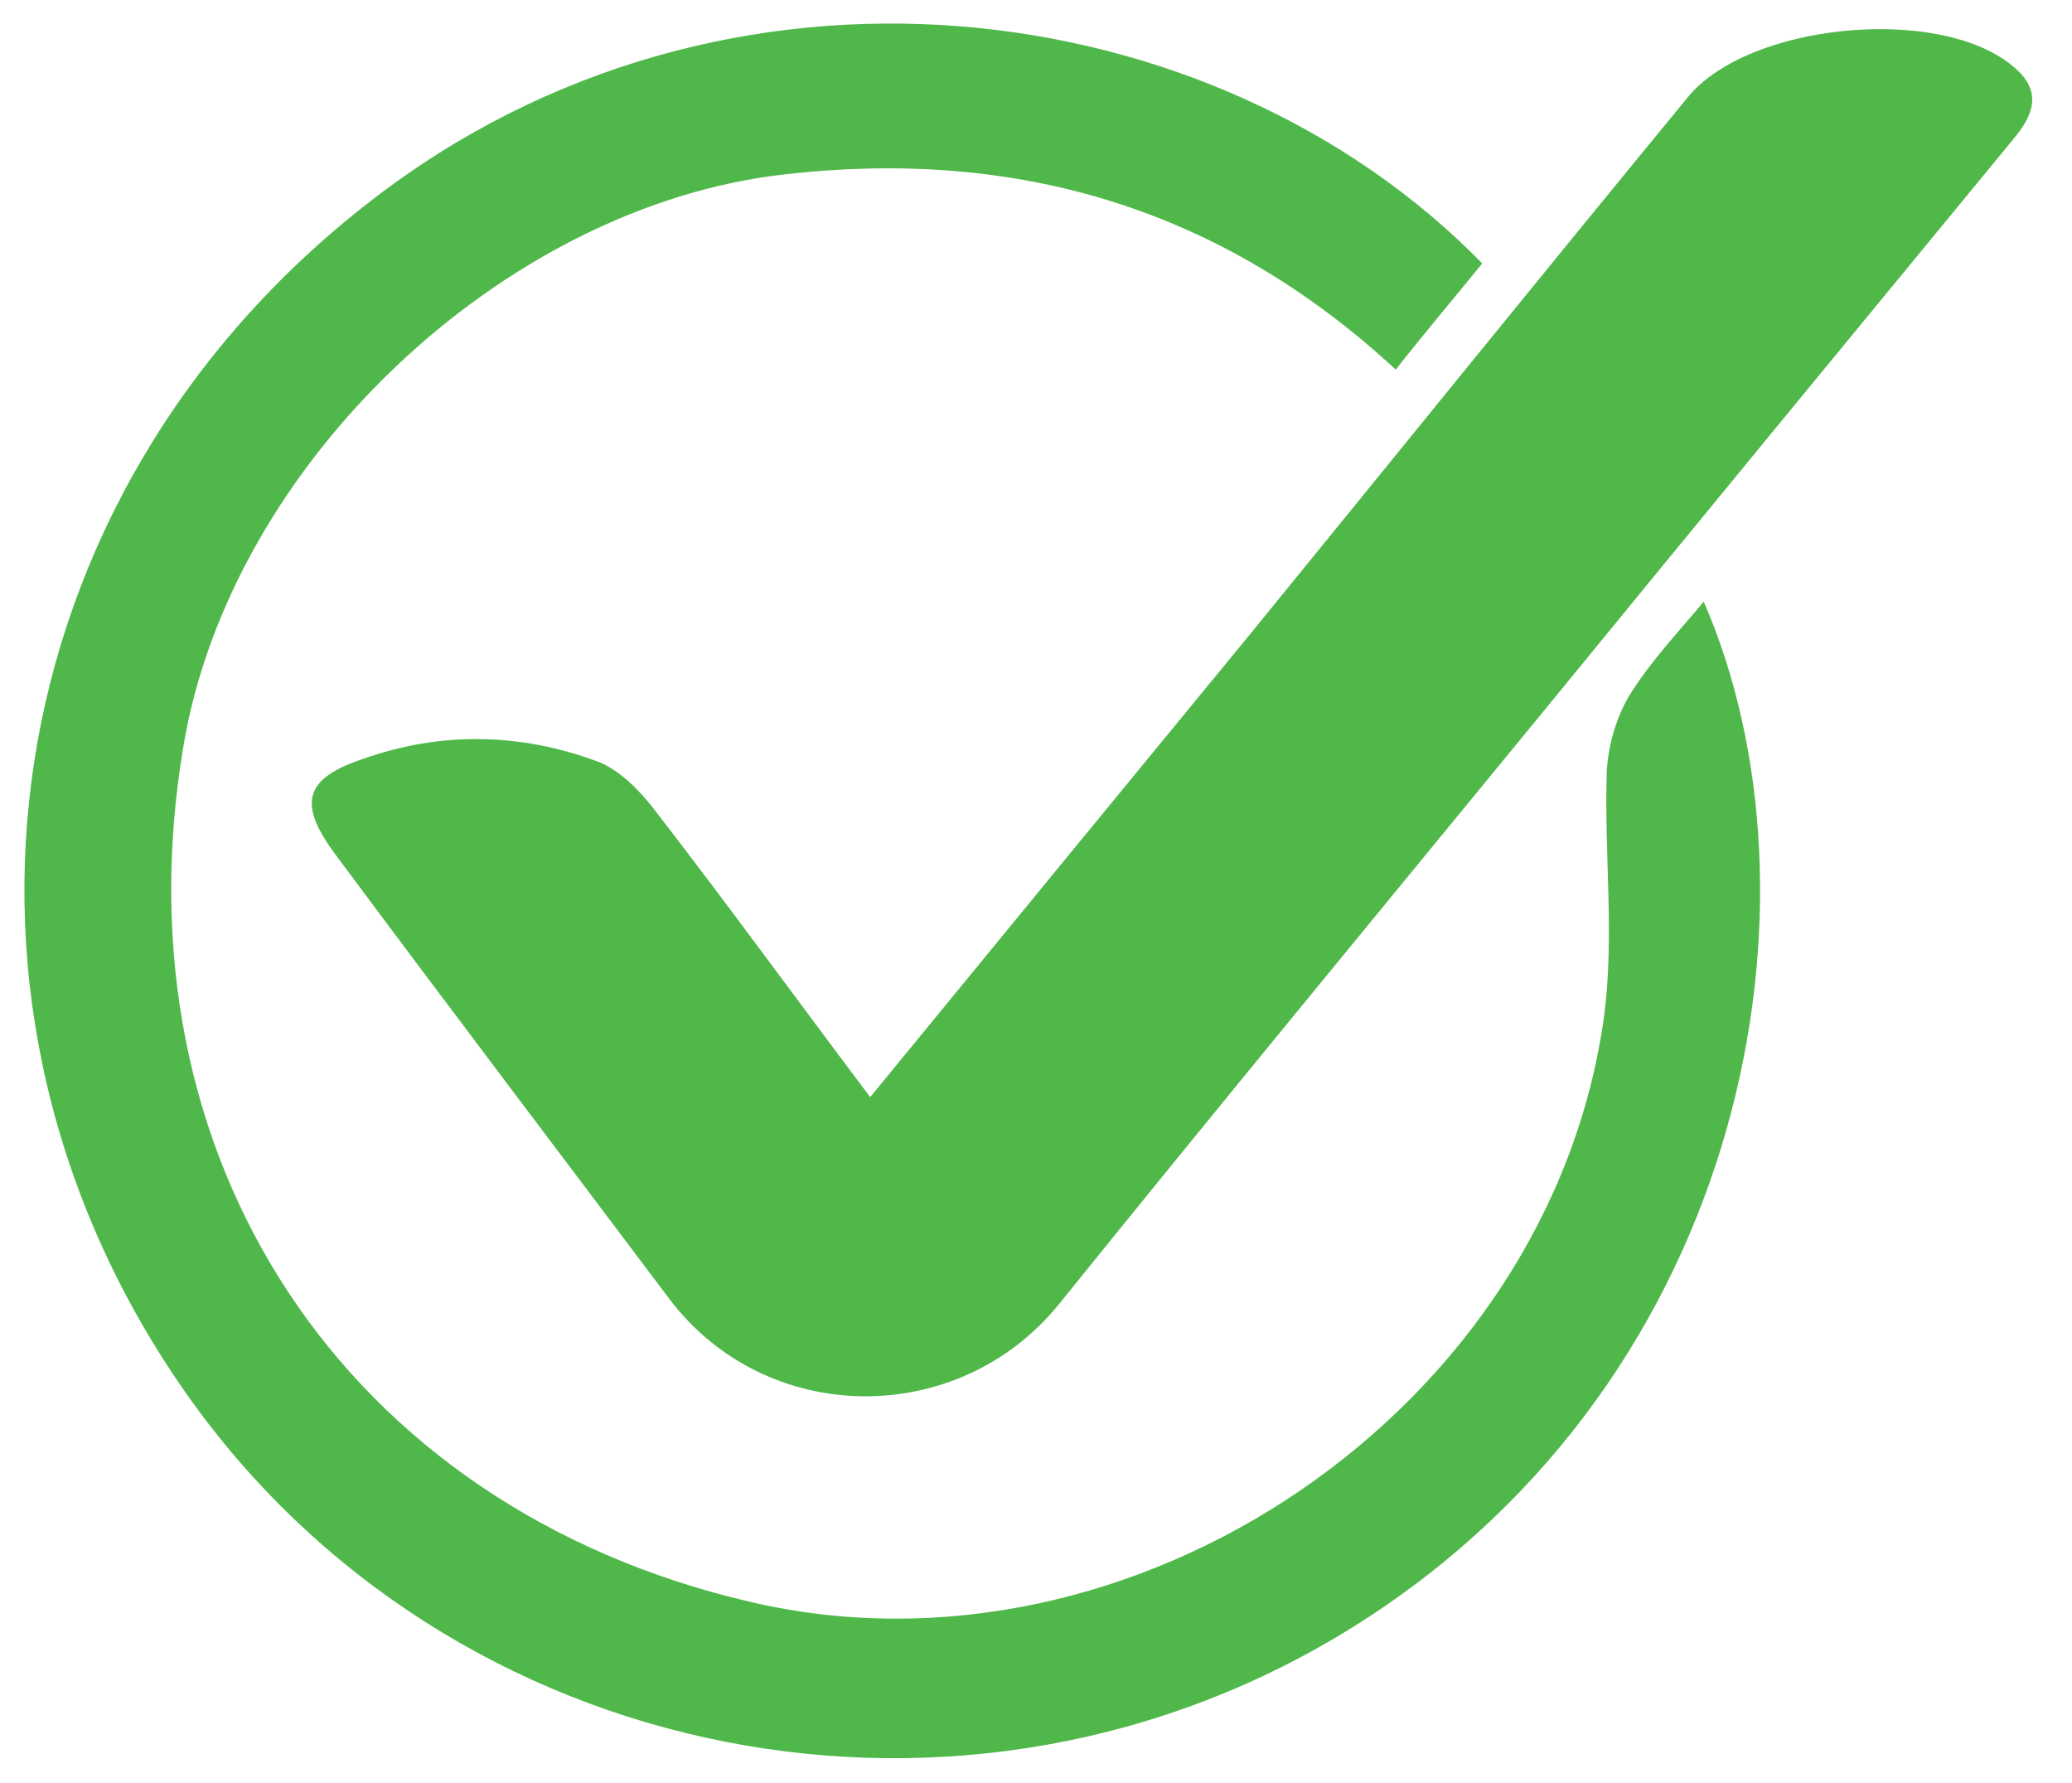 <?xml version="1.0" encoding="utf-8"?>
<!-- Generator: Adobe Illustrator 26.3.1, SVG Export Plug-In . SVG Version: 6.00 Build 0)  -->
<svg version="1.1" id="Layer_1" xmlns="http://www.w3.org/2000/svg" xmlns:xlink="http://www.w3.org/1999/xlink" x="0px" y="0px"
	 viewBox="0 0 158.1 136" style="enable-background:new 0 0 158.1 136;" xml:space="preserve">
<style type="text/css">
	.st0{fill:#50B84A;}
	.st1{fill:#4FB849;}
</style>
<path class="st0" d="M113.1,20.1c-2.2,2.7-4.4,5.3-6.6,8.1C93.1,15.8,77.5,11.3,59.9,13.3c-21.5,2.4-42.3,22.1-45.9,43.6
	c-5.3,31.4,12.3,58.1,43.2,65.3c29.3,6.9,61.1-14.7,65.2-44.7c0.8-6.1,0-12.4,0.2-18.6c0.1-2,0.7-4.1,1.7-5.8
	c1.6-2.6,3.7-4.8,5.7-7.2c9.8,22.5,3.6,59-26.4,78c-29.7,18.8-69.3,11-89.4-17.6c-20.7-29.5-14.9-68.5,14-90.9
	C55.3-5.7,92.7-0.8,113.1,20.1z"/>
<path class="st1" d="M66.4,83.7C76.4,71.5,86,59.8,95.7,48c11-13.5,22-27.1,33.1-40.6c4.6-5.6,18.9-7,24.6-2.5
	c2.2,1.7,2.1,3.4,0.4,5.5c-12.1,14.7-24.2,29.4-36.3,44.2c-12.3,15-24.6,29.9-36.7,44.9c-7.7,9.5-22.4,9.4-29.8-0.5
	c-8.5-11.3-17-22.5-25.4-33.8c-2.9-3.9-2.4-5.8,2.1-7.3c5.9-2.1,12-2,17.9,0.2c1.6,0.6,3.1,2.1,4.2,3.5C55.3,68.7,60.6,76,66.4,83.7
	z"/>
</svg>
